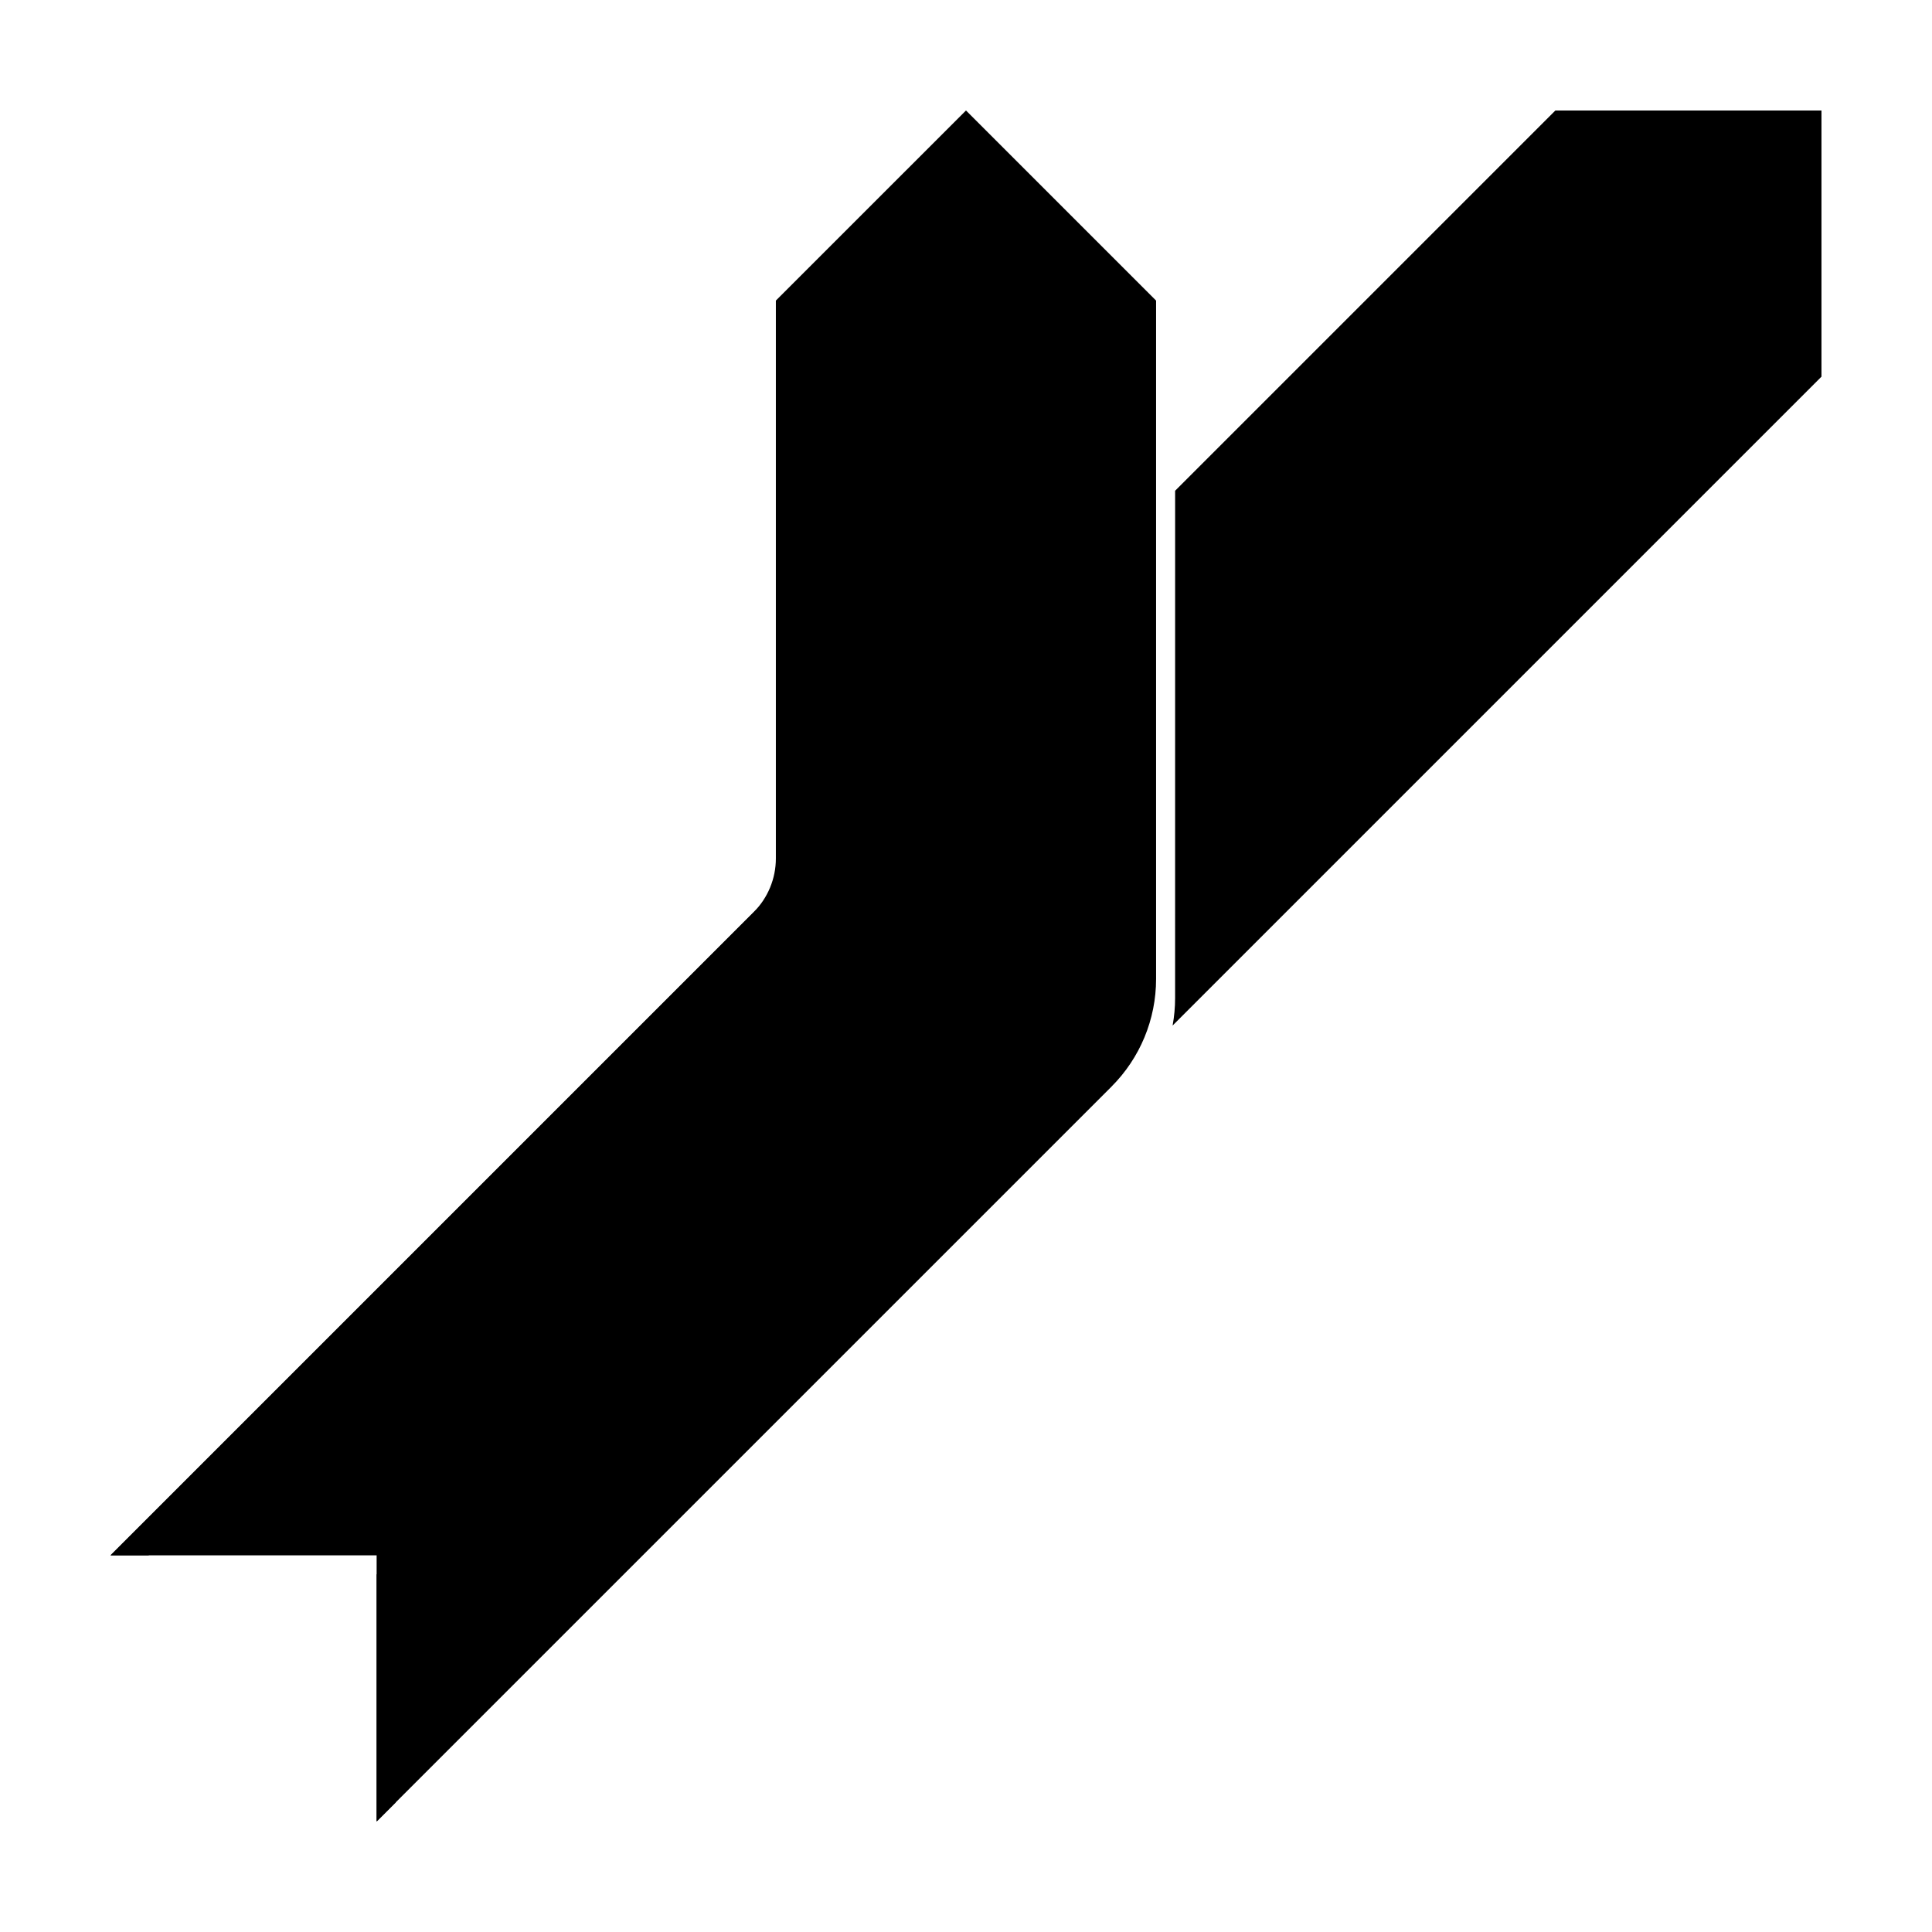 <?xml version="1.0" encoding="UTF-8"?>
<!-- Uploaded to: ICON Repo, www.iconrepo.com, Generator: ICON Repo Mixer Tools -->
<svg fill="#000000" width="800px" height="800px" version="1.1" viewBox="144 144 512 512" xmlns="http://www.w3.org/2000/svg">
 <g>
  <path d="m354.66 374.81v1.727c0 5.348-2.125 10.473-5.902 14.25l-165.39 165.39h-10.074zm100.76-100.76 100.76-100.76h70.531v70.531l-171.96 171.96c0.438-2.387 0.664-4.824 0.664-7.281zm-206.56 347.63-5.039 5.035v-65.492h5.039z"/>
  <path d="m438.57 431.96-194.76 194.75v-70.531h-70.531l170.43-170.43c3.781-3.781 5.902-8.906 5.902-14.25v-147.84l50.383-50.379 50.379 50.379v179.79c0 10.688-4.246 20.941-11.805 28.5z"/>
 </g>
</svg>
